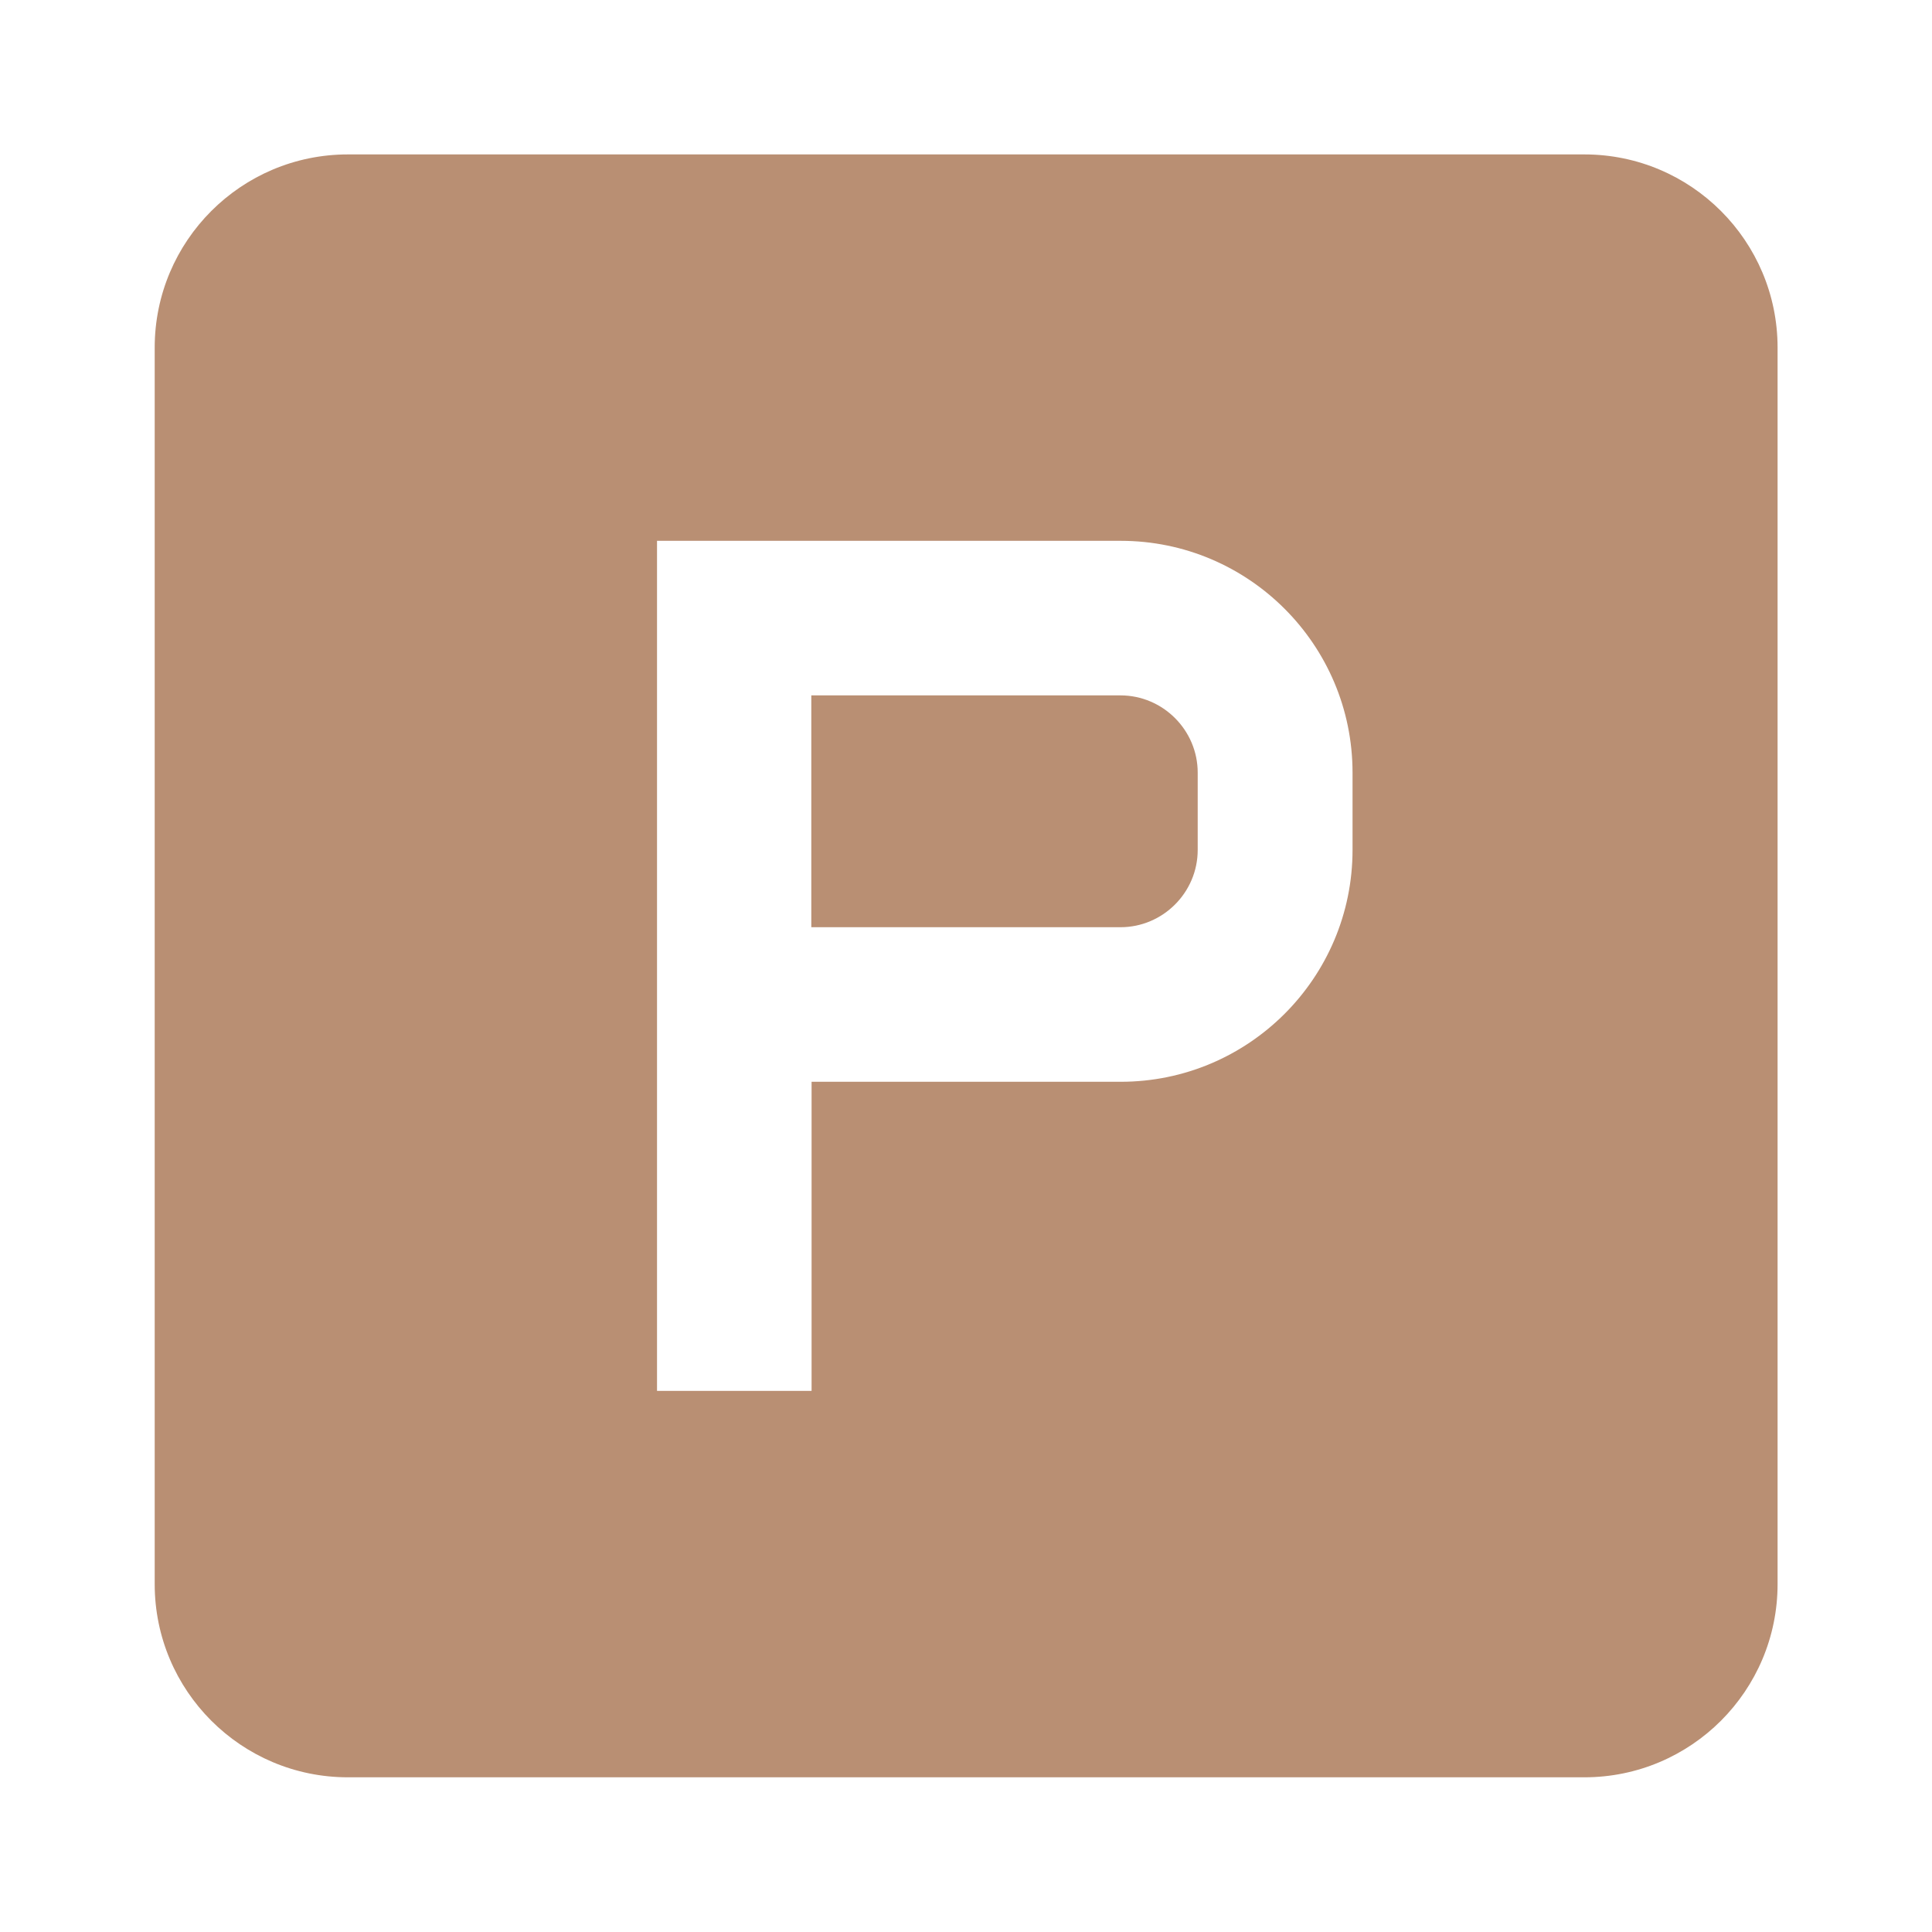 <?xml version="1.0" encoding="UTF-8"?> <svg xmlns="http://www.w3.org/2000/svg" width="14" height="14" viewBox="0 0 14 14" fill="none"><path d="M11.481 1.119H2.521C1.748 1.119 1.121 1.746 1.121 2.519V11.479C1.121 12.252 1.748 12.879 2.521 12.879H11.481C12.254 12.879 12.881 12.252 12.881 11.479V2.519C12.881 1.746 12.254 1.119 11.481 1.119ZM9.801 6.159C9.801 7.086 9.048 7.839 8.121 7.839H5.881V10.079H4.761V3.919H8.121C9.048 3.919 9.801 4.672 9.801 5.599V6.159Z" fill="#B98F73"></path><path d="M8.679 5.599V6.159C8.679 6.467 8.427 6.719 8.119 6.719H5.879V5.039H8.119C8.427 5.039 8.679 5.291 8.679 5.599Z" fill="#B98F73"></path></svg> 